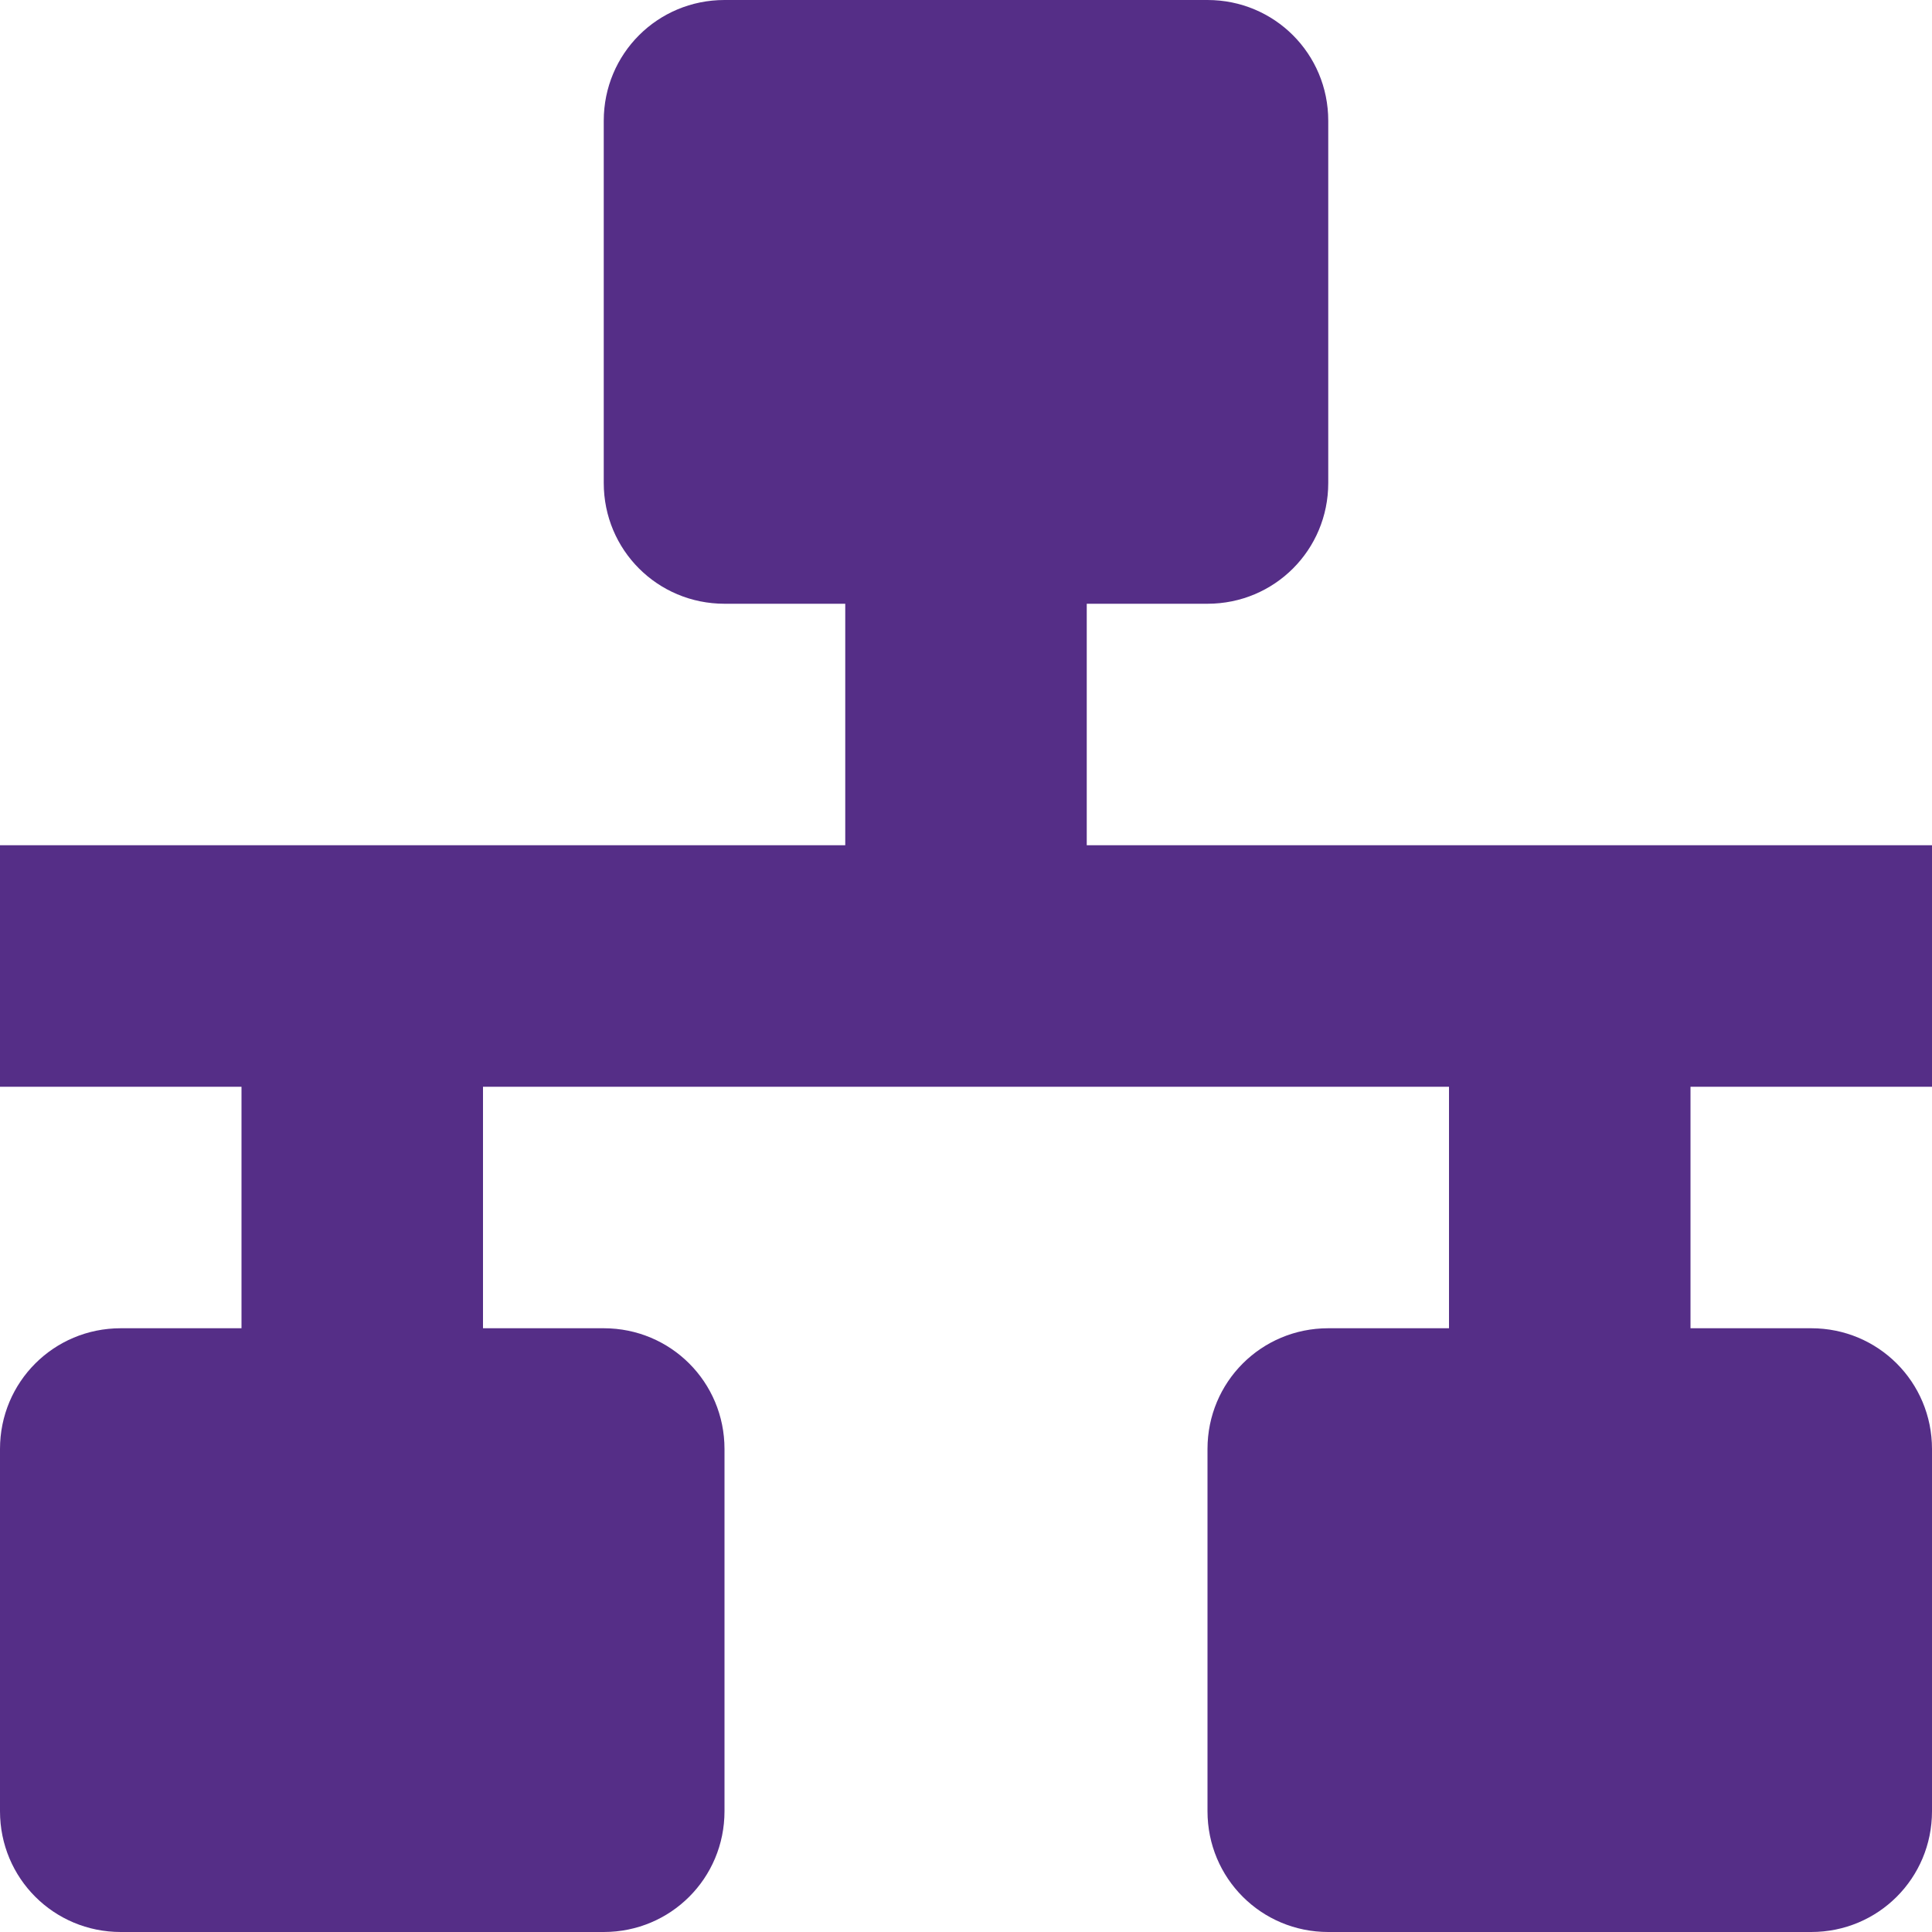 <svg width="48" height="48" viewBox="0 0 48 48" fill="none" xmlns="http://www.w3.org/2000/svg">
    <g clip-path="url(#clip0_0_296)">
        <path d="M18 0C16.336 0 15 1.336 15 3V12C15 13.664 16.336 15 18 15H21V21H0V27H6V33H3C1.336 33 0 34.336 0 36V45C0 46.664 1.336 48 3 48H15C16.664 48 18 46.664 18 45V36C18 34.336 16.664 33 15 33H12V27H36V33H33C31.336 33 30 34.336 30 36V45C30 46.664 31.336 48 33 48H45C46.664 48 48 46.664 48 45V36C48 34.336 46.664 33 45 33H42V27H48V21H27V15H30C31.664 15 33 13.664 33 12V3C33 1.336 31.664 0 30 0H18Z" fill="#552E87"/>
    </g>
    <defs>
        <clipPath id="clip0_0_296">
            <rect width="48" height="48" fill="white"/>
        </clipPath>
    </defs>
</svg>
